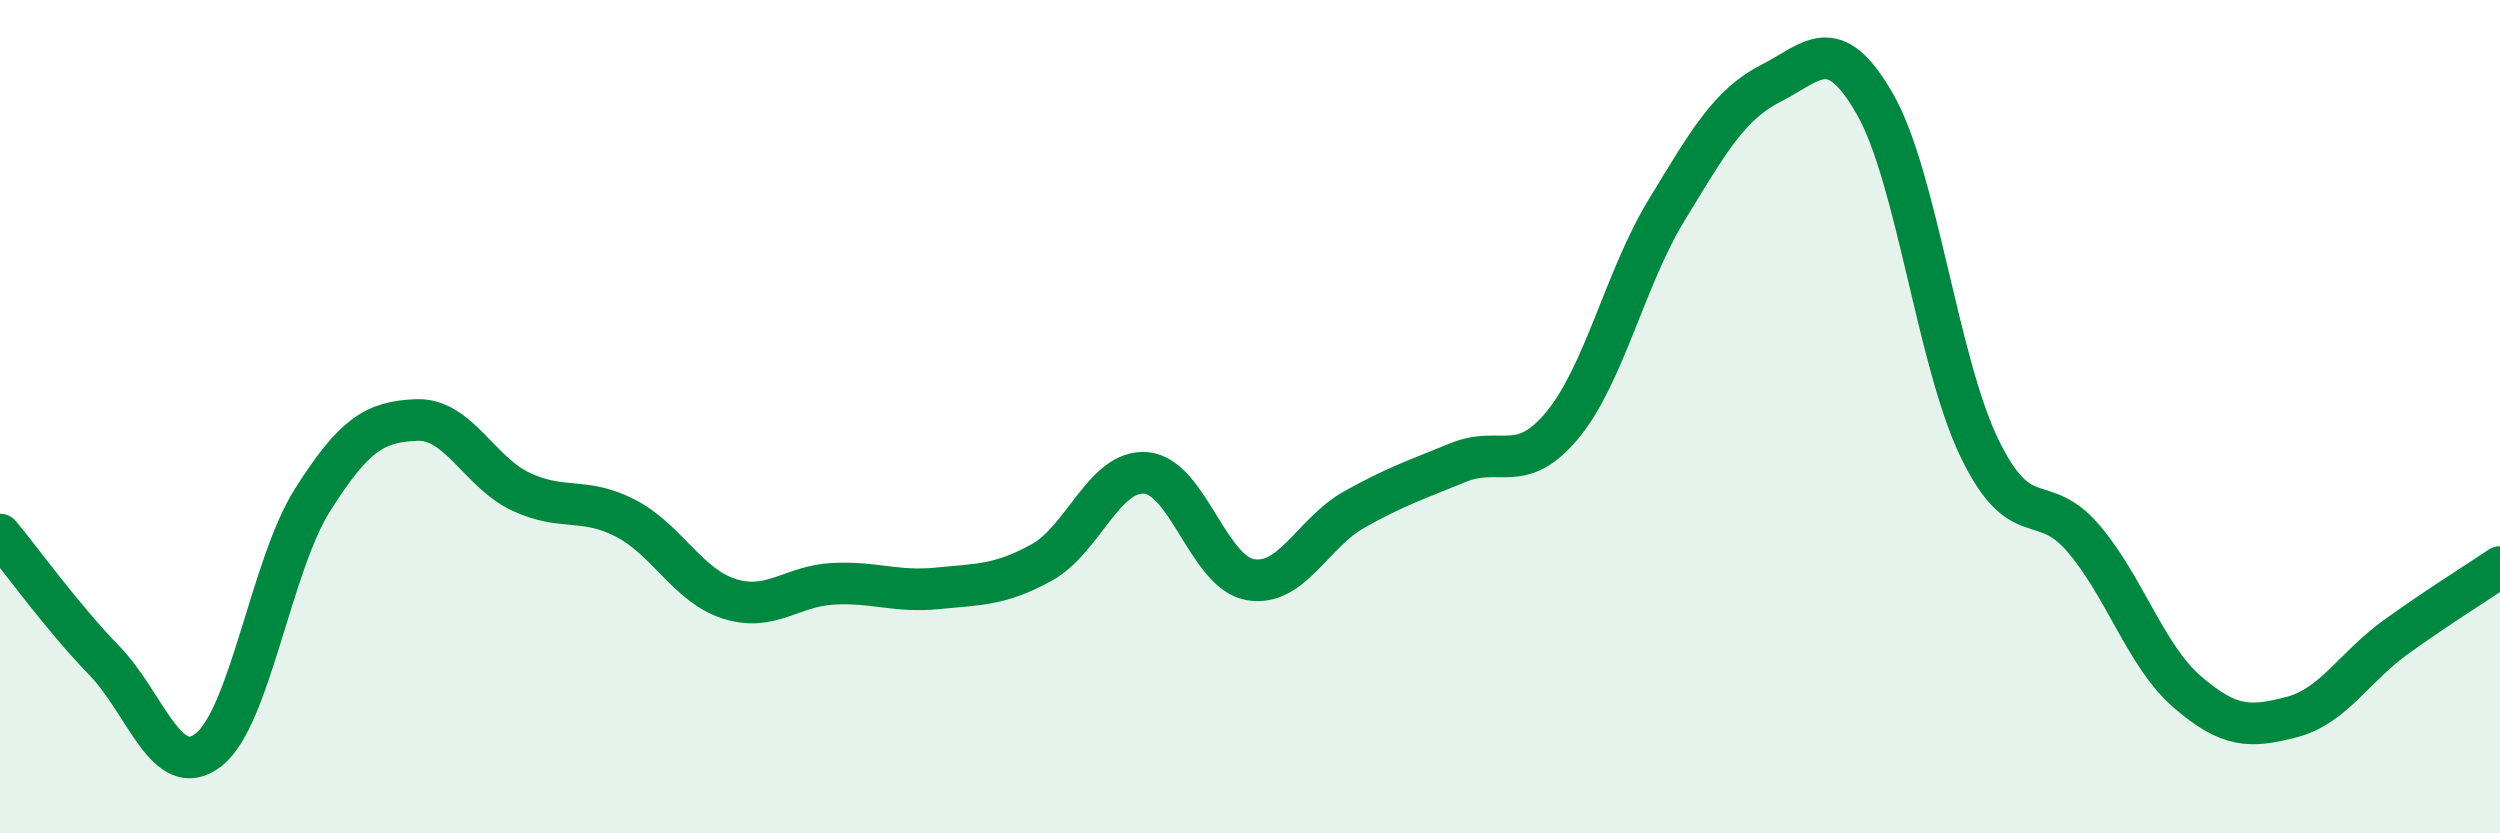 
    <svg width="60" height="20" viewBox="0 0 60 20" xmlns="http://www.w3.org/2000/svg">
      <path
        d="M 0,12.83 C 0.5,13.43 1.5,14.82 2.5,15.85 C 3.5,16.88 4,18.77 5,18 C 6,17.23 6.5,13.58 7.5,12 C 8.5,10.42 9,10.12 10,10.08 C 11,10.04 11.5,11.33 12.5,11.8 C 13.5,12.27 14,11.92 15,12.43 C 16,12.94 16.5,14.05 17.5,14.37 C 18.5,14.69 19,14.06 20,14.01 C 21,13.96 21.5,14.22 22.5,14.12 C 23.5,14.02 24,14.05 25,13.5 C 26,12.95 26.5,11.27 27.5,11.35 C 28.5,11.43 29,13.73 30,13.91 C 31,14.09 31.5,12.79 32.5,12.23 C 33.5,11.67 34,11.51 35,11.1 C 36,10.69 36.5,11.41 37.5,10.2 C 38.5,8.99 39,6.68 40,5.04 C 41,3.4 41.5,2.51 42.5,2 C 43.5,1.49 44,0.75 45,2.5 C 46,4.25 46.5,8.66 47.5,10.74 C 48.5,12.82 49,11.75 50,12.92 C 51,14.09 51.5,15.75 52.5,16.61 C 53.5,17.47 54,17.47 55,17.21 C 56,16.95 56.5,16.01 57.5,15.29 C 58.5,14.57 59.5,13.95 60,13.61L60 20L0 20Z"
        fill="#008740"
        opacity="0.1"
        stroke-linecap="round"
        stroke-linejoin="round"
      />
      <path
        d="M 0,12.83 C 0.5,13.43 1.5,14.82 2.5,15.85 C 3.5,16.88 4,18.77 5,18 C 6,17.23 6.5,13.58 7.5,12 C 8.5,10.42 9,10.12 10,10.08 C 11,10.04 11.5,11.33 12.5,11.8 C 13.5,12.27 14,11.92 15,12.43 C 16,12.94 16.5,14.05 17.5,14.37 C 18.5,14.69 19,14.06 20,14.01 C 21,13.96 21.5,14.22 22.5,14.12 C 23.5,14.02 24,14.05 25,13.5 C 26,12.95 26.5,11.27 27.5,11.35 C 28.5,11.43 29,13.73 30,13.91 C 31,14.09 31.5,12.79 32.5,12.23 C 33.5,11.67 34,11.51 35,11.1 C 36,10.69 36.5,11.41 37.5,10.2 C 38.5,8.99 39,6.68 40,5.04 C 41,3.4 41.5,2.51 42.5,2 C 43.5,1.49 44,0.75 45,2.5 C 46,4.25 46.5,8.66 47.5,10.74 C 48.5,12.82 49,11.75 50,12.92 C 51,14.09 51.5,15.75 52.5,16.61 C 53.5,17.47 54,17.47 55,17.21 C 56,16.95 56.5,16.01 57.5,15.29 C 58.5,14.57 59.5,13.95 60,13.61"
        stroke="#008740"
        stroke-width="1"
        fill="none"
        stroke-linecap="round"
        stroke-linejoin="round"
      />
    </svg>
  